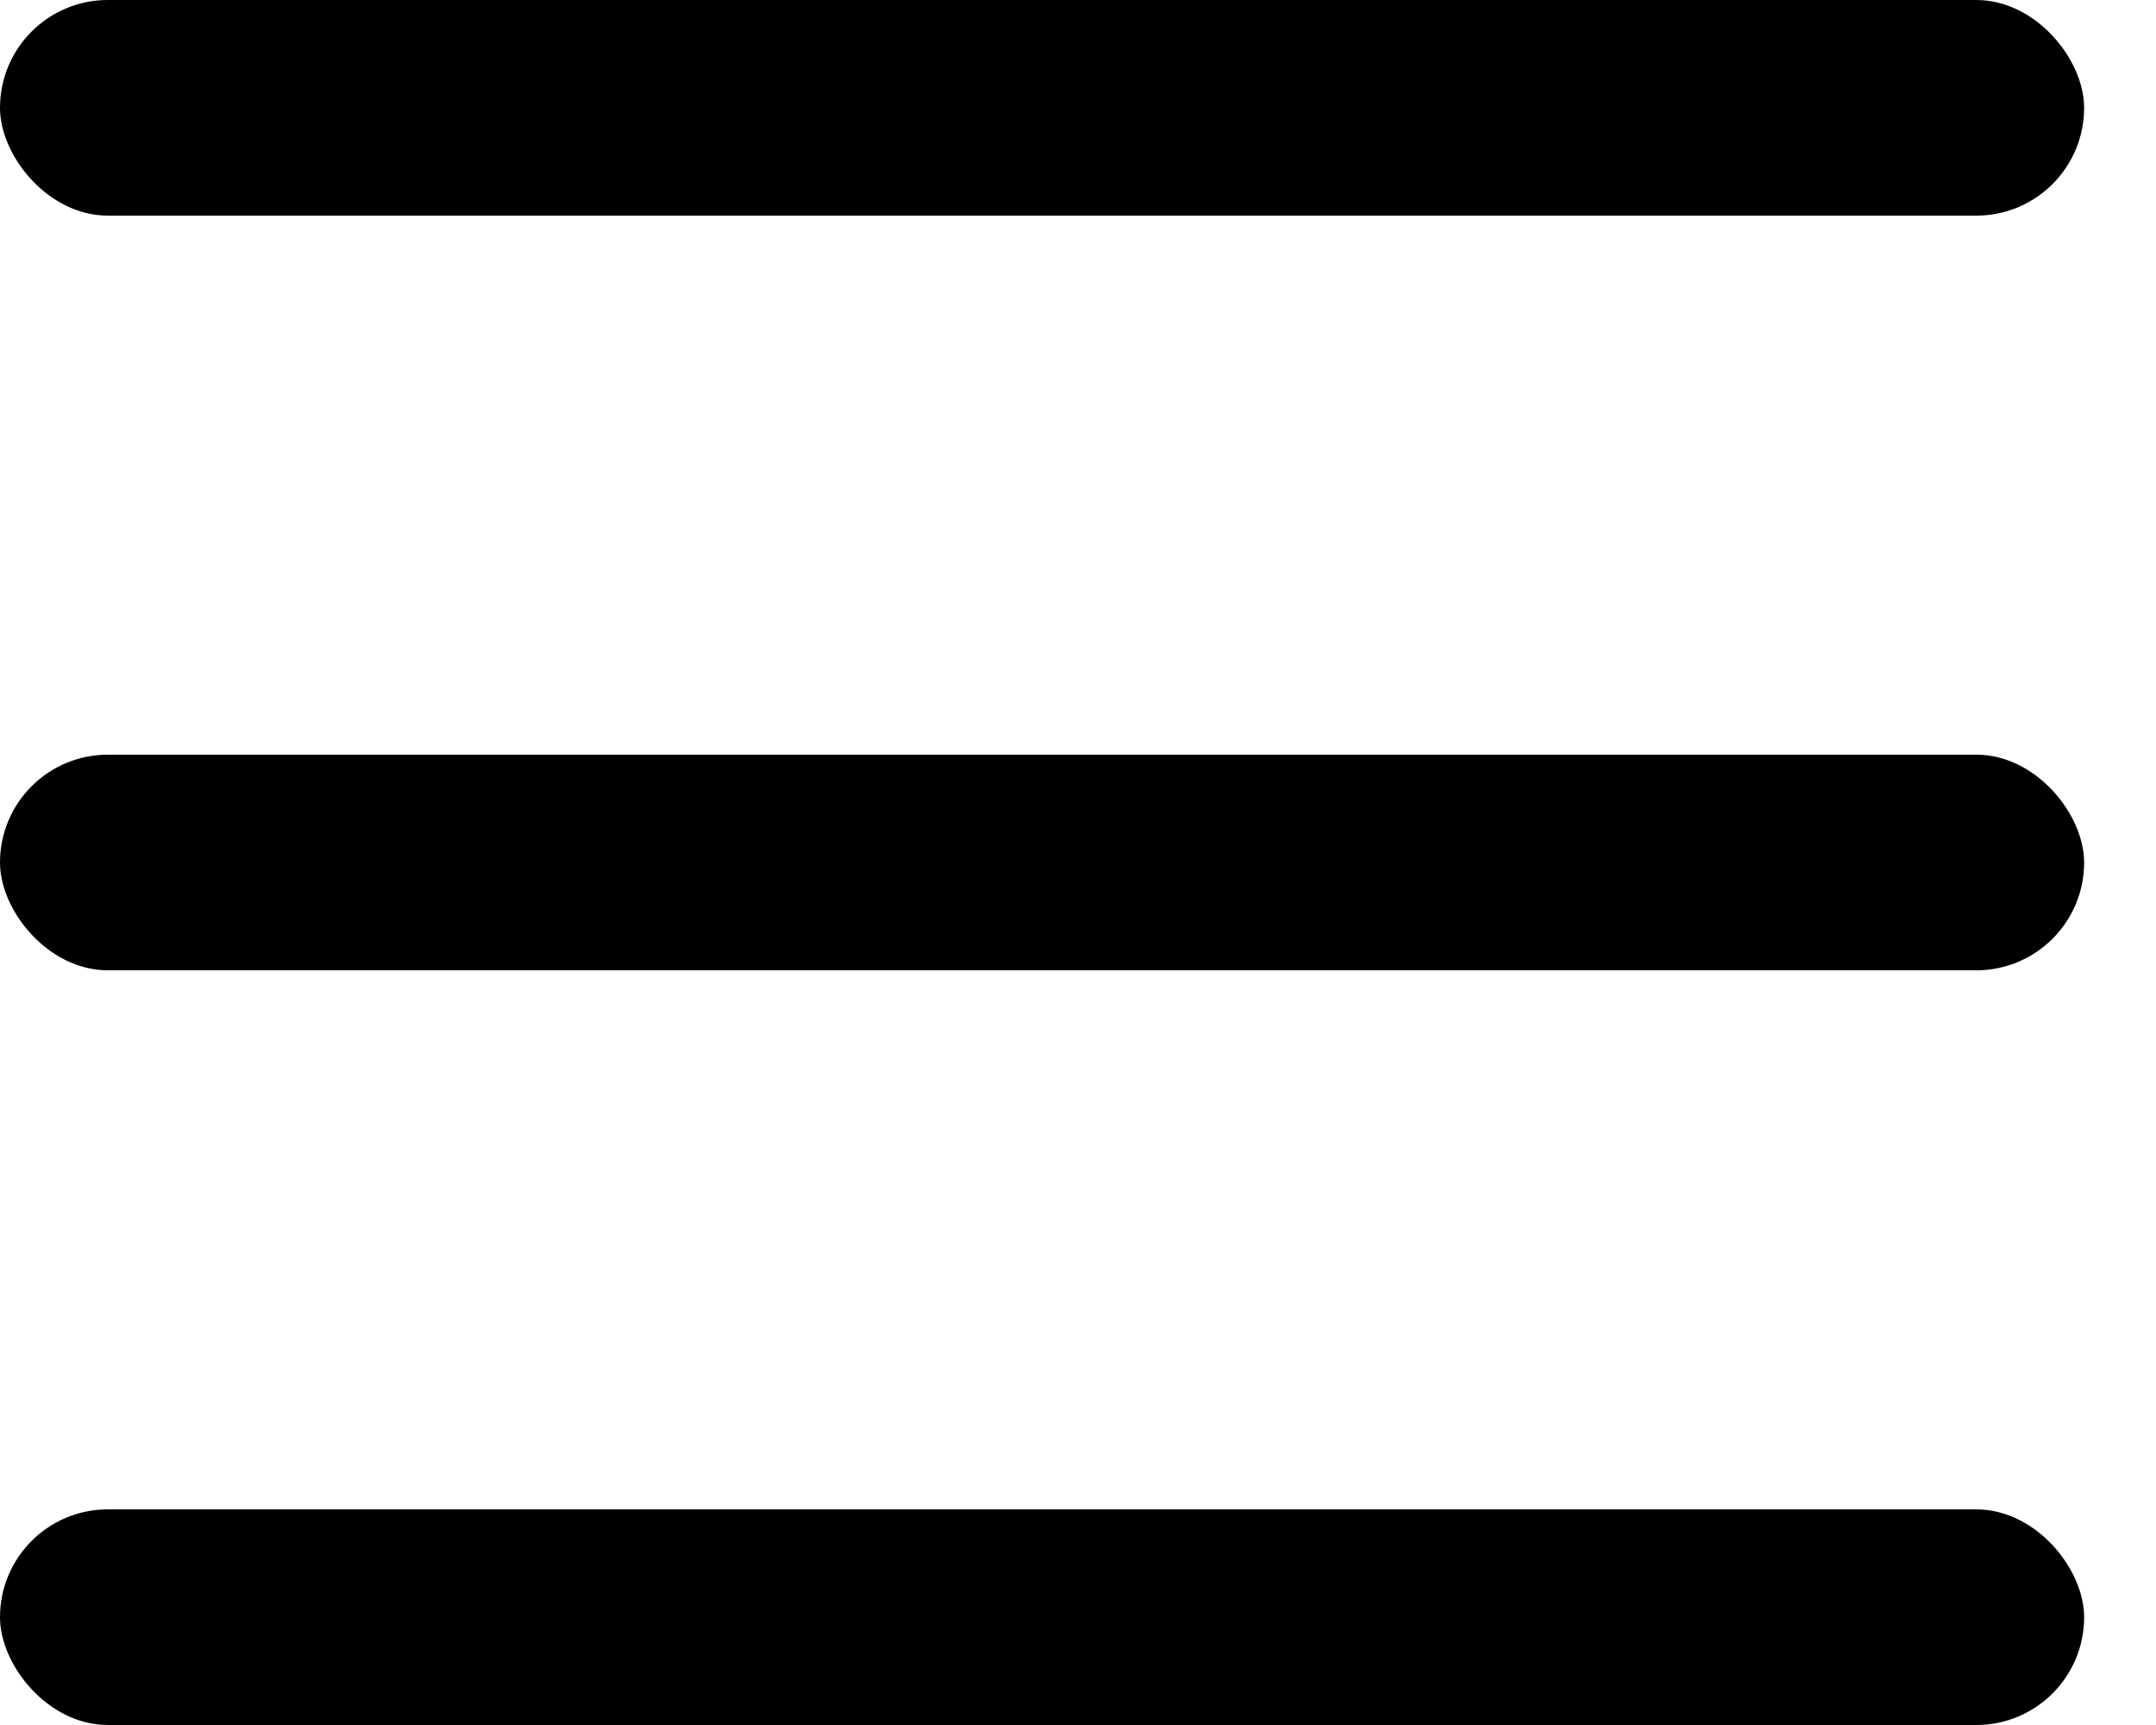 <svg width="15" height="12" fill="none" xmlns="http://www.w3.org/2000/svg"><rect width="14.5" height="1.5" rx=".75" fill="#000"/><rect y="10.5" width="14.5" height="1.5" rx=".75" fill="#000"/><rect y="5.25" width="14.5" height="1.5" rx=".75" fill="#000"/></svg>